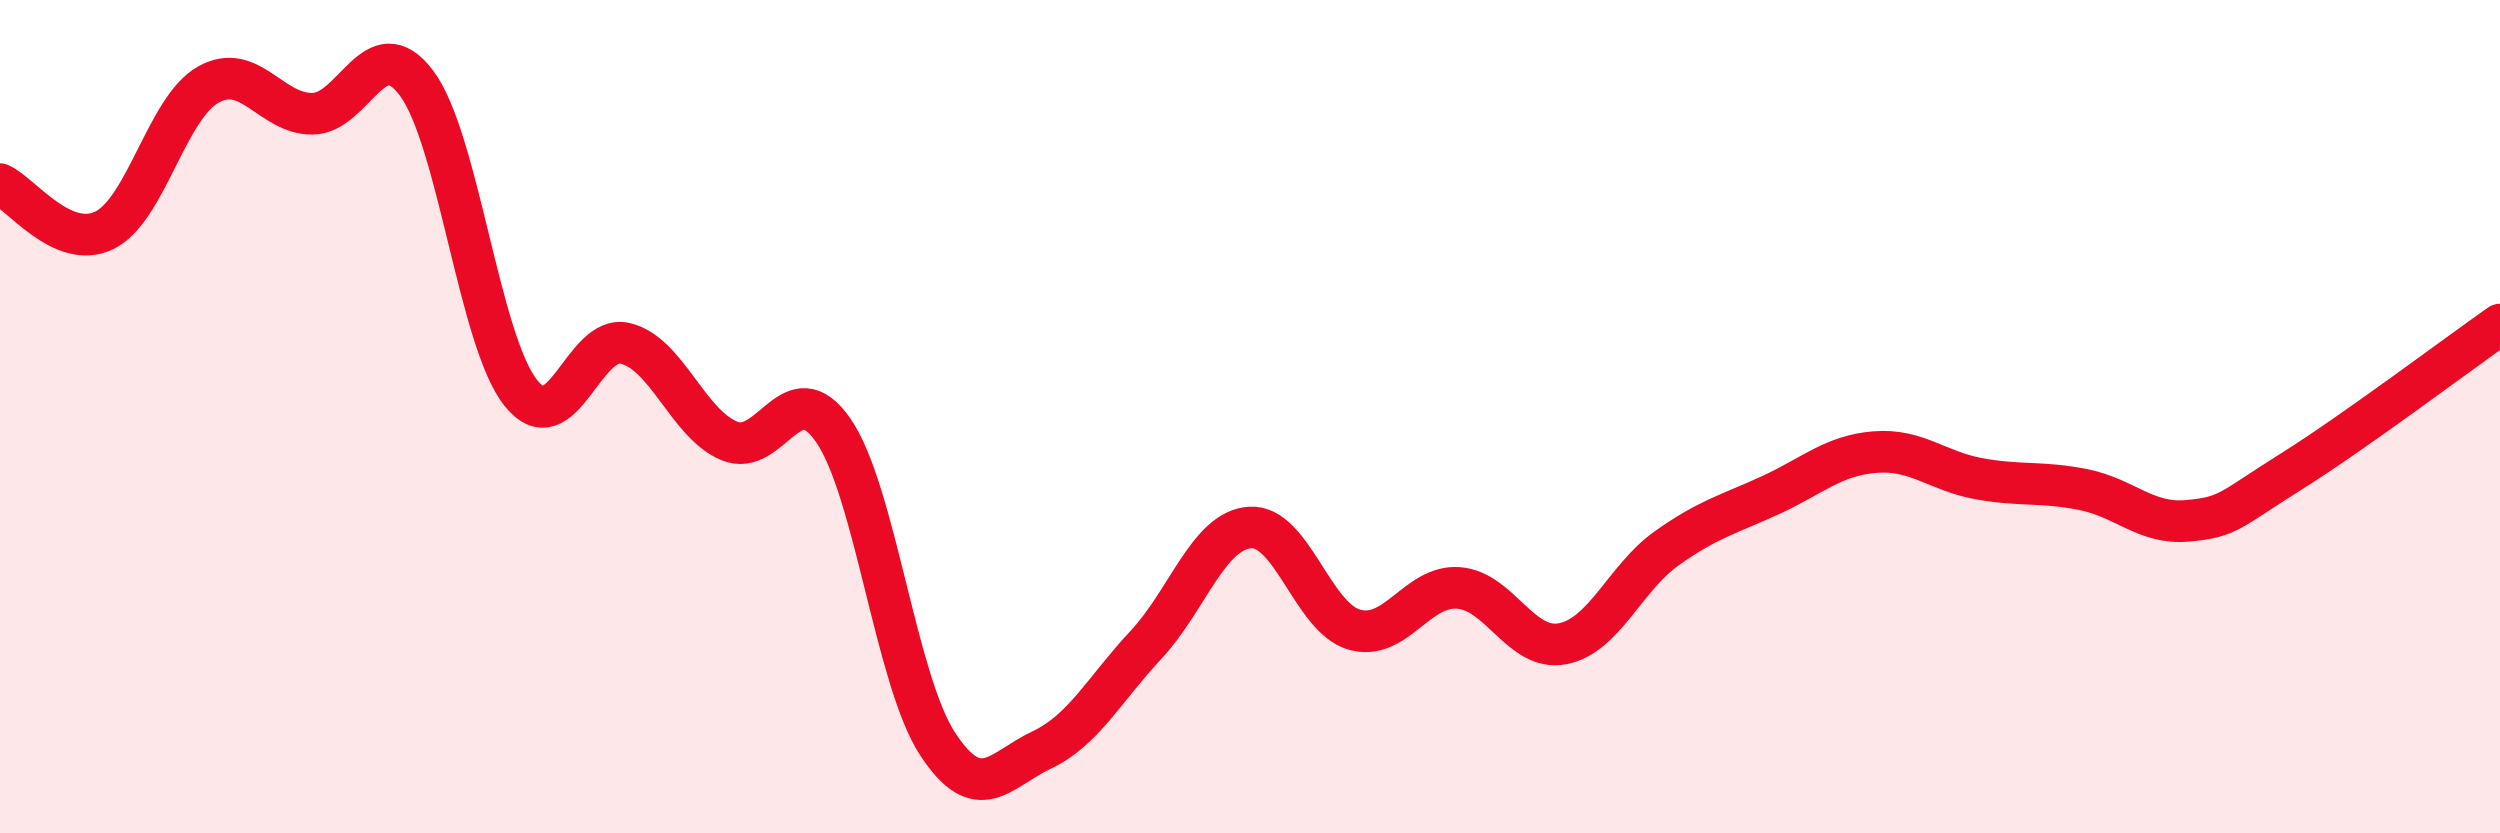 
    <svg width="60" height="20" viewBox="0 0 60 20" xmlns="http://www.w3.org/2000/svg">
      <path
        d="M 0,4.42 C 0.5,4.64 1.5,6.01 2.5,5.53 C 3.5,5.05 4,2.59 5,2.03 C 6,1.47 6.5,2.74 7.5,2.73 C 8.5,2.72 9,0.66 10,2 C 11,3.34 11.5,8.18 12.5,9.43 C 13.5,10.68 14,8.01 15,8.24 C 16,8.47 16.5,10.16 17.5,10.58 C 18.5,11 19,8.88 20,10.33 C 21,11.78 21.5,16.32 22.5,17.85 C 23.5,19.38 24,18.47 25,18 C 26,17.53 26.5,16.55 27.5,15.48 C 28.5,14.41 29,12.73 30,12.66 C 31,12.59 31.5,14.82 32.5,15.11 C 33.5,15.4 34,14.04 35,14.11 C 36,14.18 36.5,15.64 37.5,15.45 C 38.5,15.26 39,13.87 40,13.16 C 41,12.45 41.5,12.34 42.5,11.88 C 43.5,11.42 44,10.93 45,10.85 C 46,10.77 46.5,11.31 47.5,11.49 C 48.5,11.67 49,11.55 50,11.75 C 51,11.95 51.5,12.59 52.5,12.5 C 53.5,12.41 53.5,12.25 55,11.31 C 56.5,10.37 59,8.49 60,7.79L60 20L0 20Z"
        fill="#EB0A25"
        opacity="0.1"
        stroke-linecap="round"
        stroke-linejoin="round"
      />
      <path
        d="M 0,4.42 C 0.5,4.64 1.5,6.01 2.5,5.53 C 3.5,5.05 4,2.59 5,2.03 C 6,1.47 6.5,2.74 7.5,2.73 C 8.5,2.72 9,0.66 10,2 C 11,3.34 11.5,8.18 12.5,9.43 C 13.5,10.68 14,8.01 15,8.24 C 16,8.47 16.5,10.16 17.5,10.58 C 18.5,11 19,8.88 20,10.33 C 21,11.78 21.5,16.32 22.5,17.85 C 23.5,19.38 24,18.47 25,18 C 26,17.53 26.5,16.55 27.5,15.48 C 28.5,14.41 29,12.73 30,12.66 C 31,12.59 31.5,14.82 32.5,15.11 C 33.5,15.4 34,14.04 35,14.11 C 36,14.18 36.5,15.64 37.5,15.45 C 38.5,15.26 39,13.87 40,13.16 C 41,12.45 41.5,12.34 42.5,11.88 C 43.5,11.42 44,10.93 45,10.85 C 46,10.77 46.5,11.31 47.5,11.49 C 48.5,11.67 49,11.55 50,11.75 C 51,11.95 51.5,12.59 52.5,12.5 C 53.5,12.41 53.5,12.25 55,11.31 C 56.5,10.37 59,8.49 60,7.79"
        stroke="#EB0A25"
        stroke-width="1"
        fill="none"
        stroke-linecap="round"
        stroke-linejoin="round"
      />
    </svg>
  